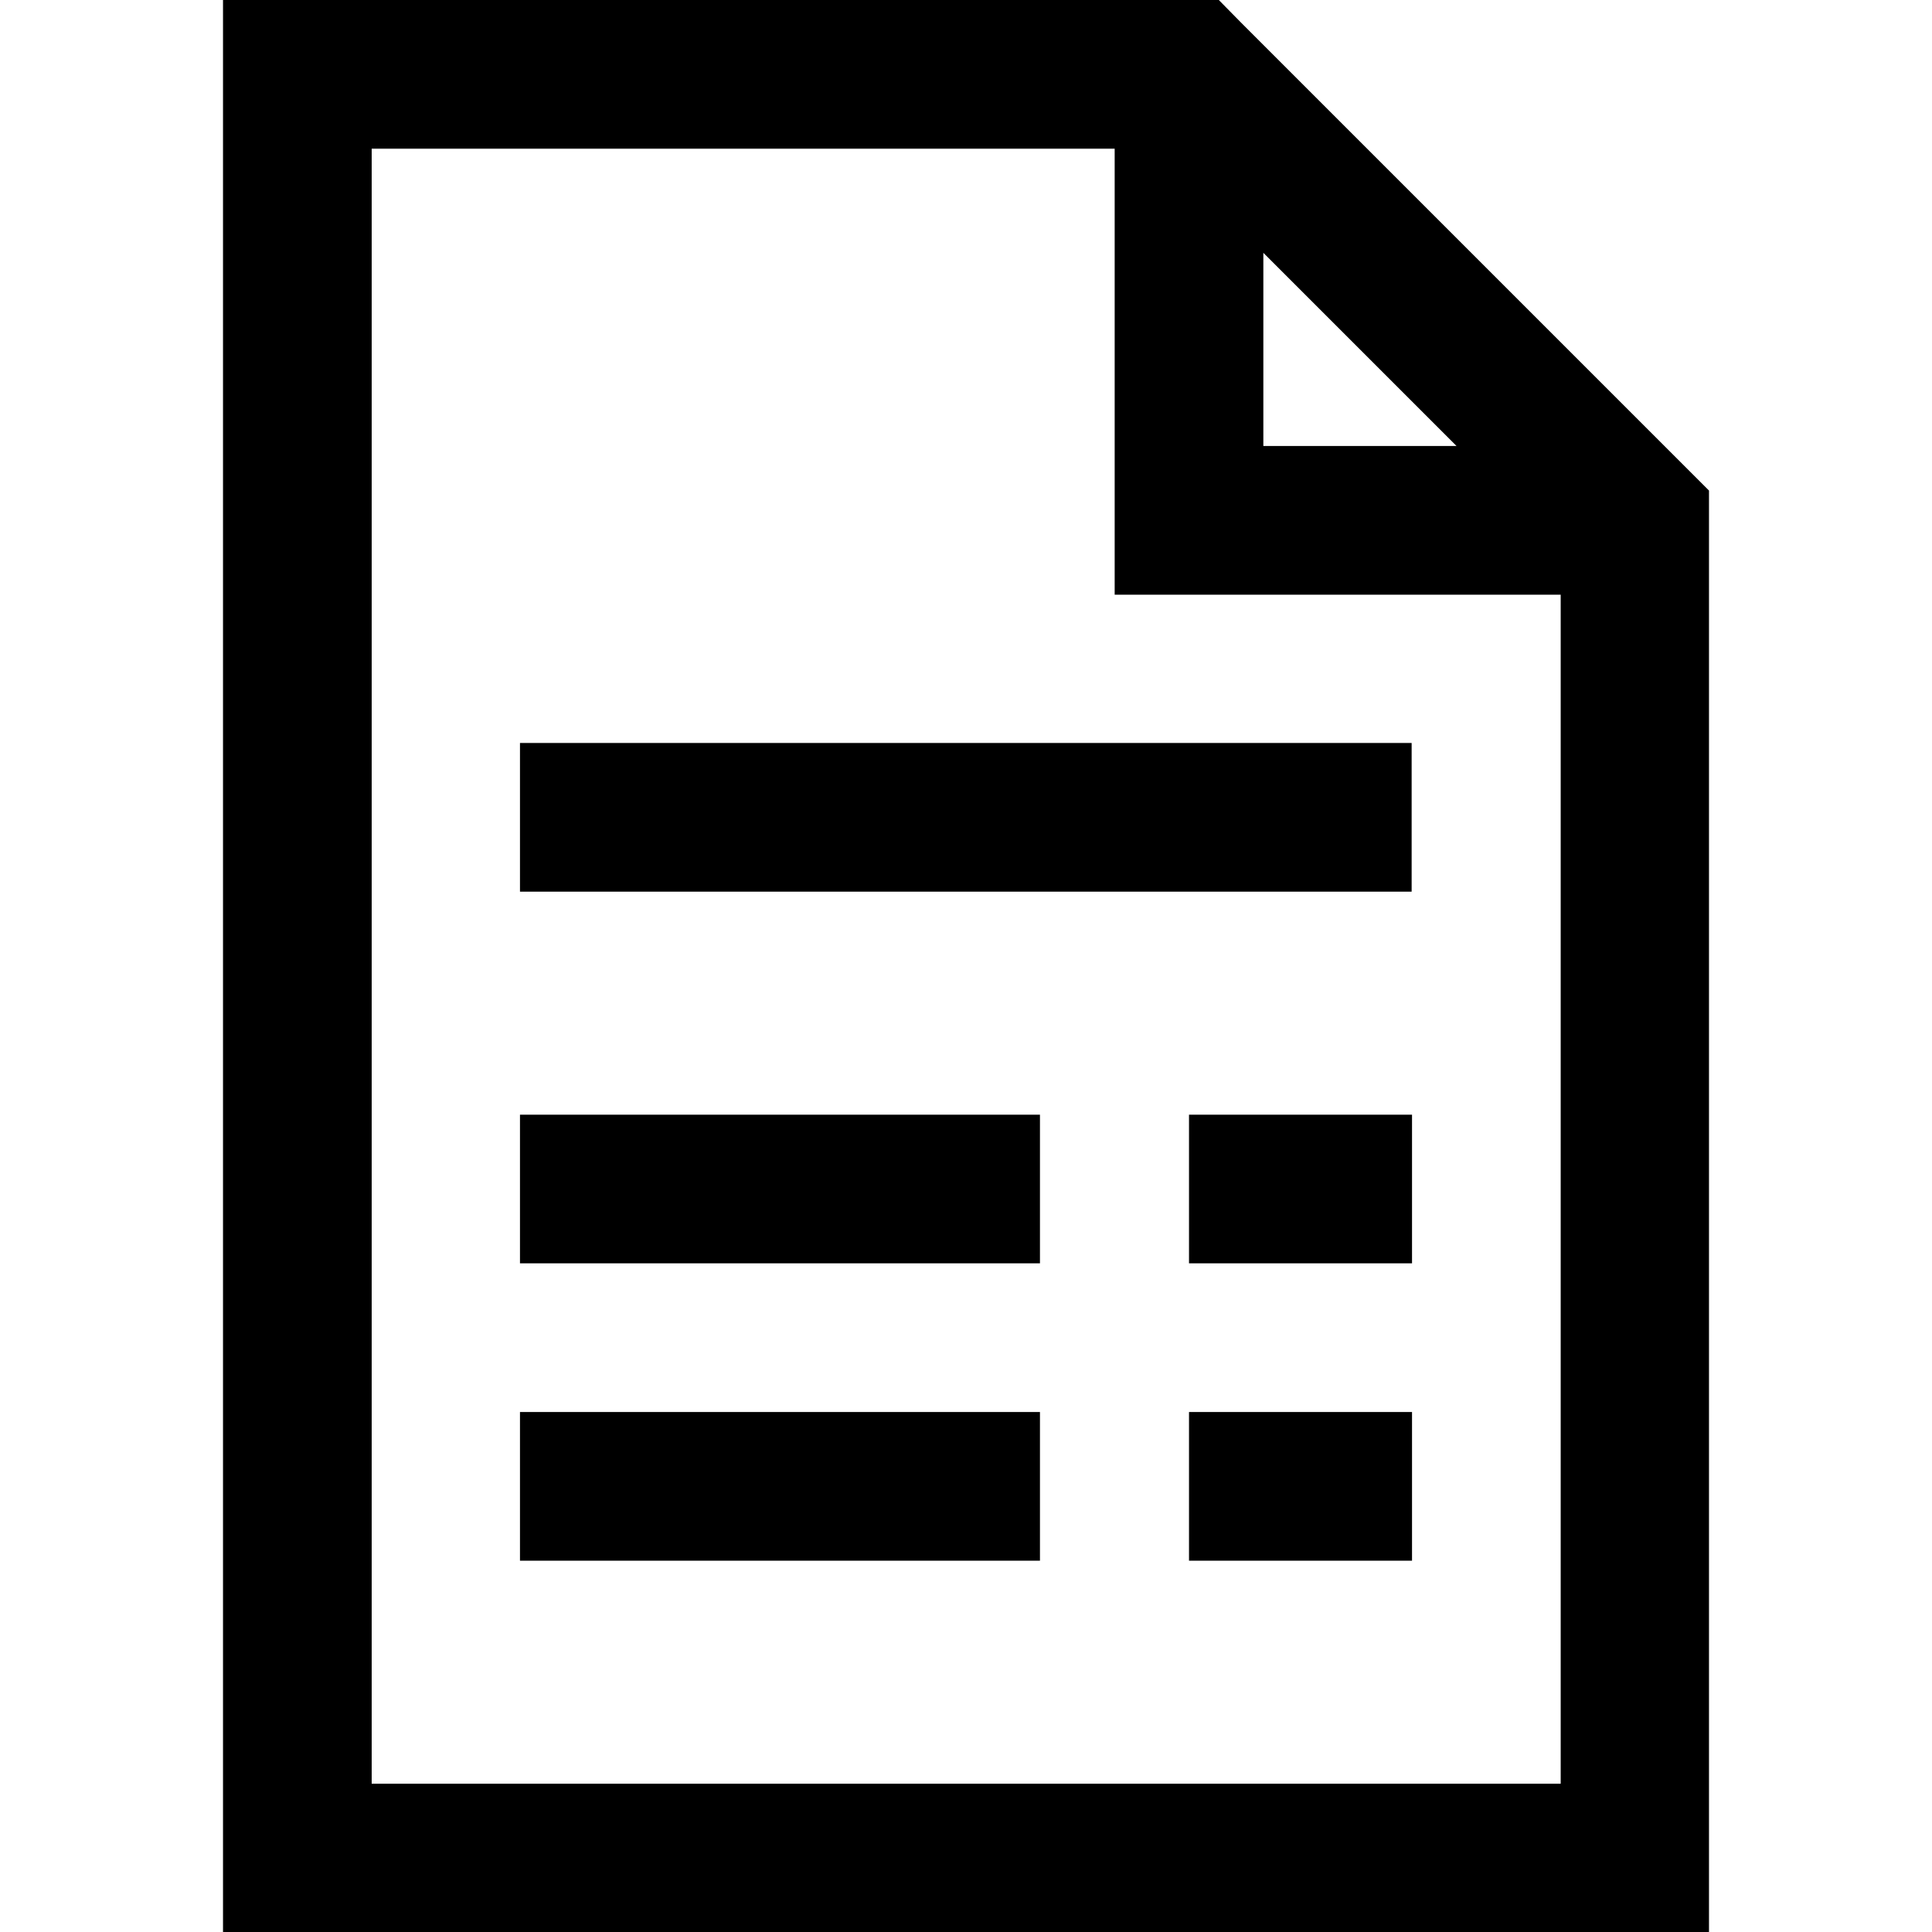 <?xml version="1.0" encoding="utf-8"?>
<!-- Generator: Adobe Illustrator 21.0.0, SVG Export Plug-In . SVG Version: 6.00 Build 0)  -->
<svg version="1.1" id="Layer_1" xmlns="http://www.w3.org/2000/svg" xmlns:xlink="http://www.w3.org/1999/xlink" x="0px" y="0px"
	 viewBox="0 0 512 512" style="enable-background:new 0 0 512 512;" xml:space="preserve">
<g>
	<path d="M59.1,0v512h393.8V130l-5.9-5.9L328.8,5.9L323,0H59.1z M98.5,39.4h196.9v118.2h118.2v315.1H98.5V39.4z M334.8,67l51.2,51.2
		h-51.2V67z M137.8,196.9v39.4h236.3v-39.4H137.8z M137.8,295.4v39.4h137.8v-39.4H137.8z M315.1,295.4v39.4h59.1v-39.4H315.1z
		 M137.8,374.2v39.4h137.8v-39.4H137.8z M315.1,374.2v39.4h59.1v-39.4H315.1z"/>
</g>
</svg>
